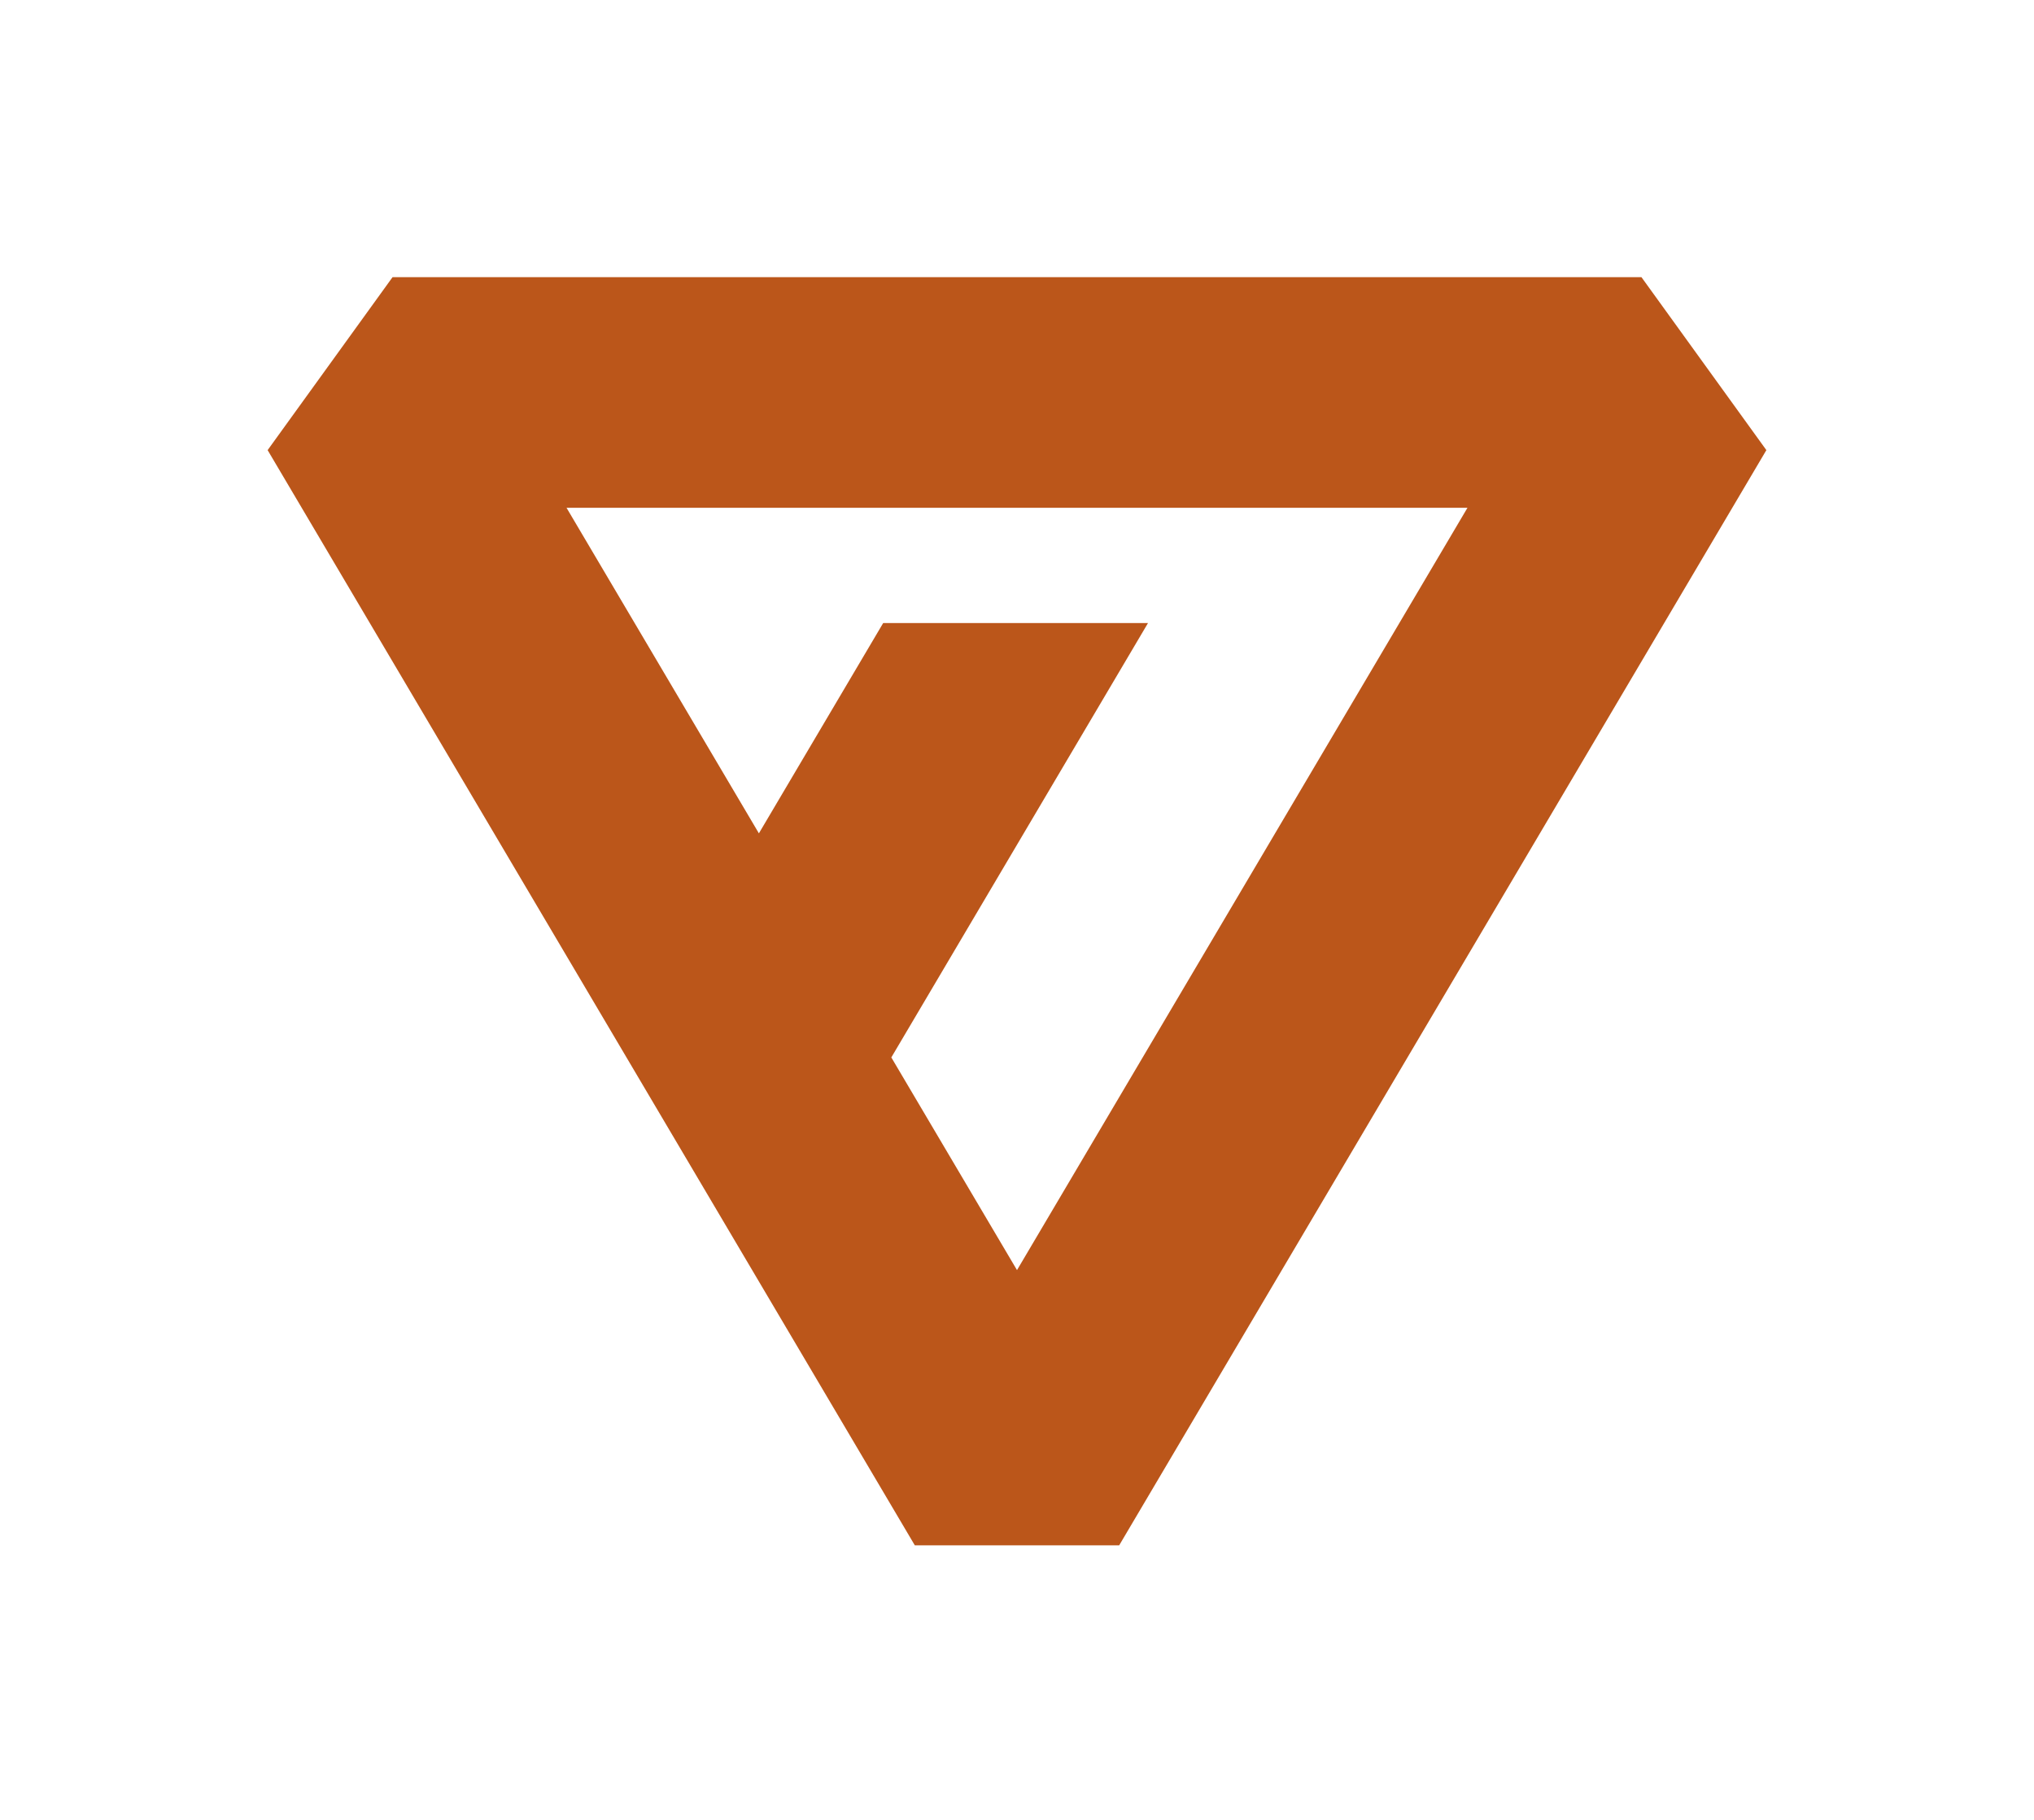 <svg width="76" height="68" viewBox="0 0 76 68" fill="none" xmlns="http://www.w3.org/2000/svg">
<g id="Warpoint &#208;&#177;&#209;&#128;&#208;&#190;&#208;&#189;&#208;&#183;&#208;&#190;&#208;&#178;&#208;&#176;&#209;&#143; &#208;&#187;&#208;&#184;&#208;&#179;&#208;&#176;">
<g id="Union" filter="url(#filter0_dd_108_9)">
<path fill-rule="evenodd" clip-rule="evenodd" d="M66 16.819L41.818 57.742H34.182L10 16.819L14.667 10.357L61.333 10.357L66 16.819ZM54.832 18.973L38 47.458L33.304 39.511L42.895 23.28L33 23.28L28.356 31.138L21.168 18.973L54.832 18.973Z" fill="#BB561A"/>
</g>
</g>
<defs>
<filter id="filter0_dd_108_9" x="0" y="0.357" width="76" height="67.385" filterUnits="userSpaceOnUse" color-interpolation-filters="sRGB">
<feFlood flood-opacity="0" result="BackgroundImageFix"/>
<feColorMatrix in="SourceAlpha" type="matrix" values="0 0 0 0 0 0 0 0 0 0 0 0 0 0 0 0 0 0 127 0" result="hardAlpha"/>
<feOffset/>
<feGaussianBlur stdDeviation="2"/>
<feComposite in2="hardAlpha" operator="out"/>
<feColorMatrix type="matrix" values="0 0 0 0 1 0 0 0 0 0.373 0 0 0 0 0 0 0 0 0.2 0"/>
<feBlend mode="normal" in2="BackgroundImageFix" result="effect1_dropShadow_108_9"/>
<feColorMatrix in="SourceAlpha" type="matrix" values="0 0 0 0 0 0 0 0 0 0 0 0 0 0 0 0 0 0 127 0" result="hardAlpha"/>
<feOffset/>
<feGaussianBlur stdDeviation="5"/>
<feComposite in2="hardAlpha" operator="out"/>
<feColorMatrix type="matrix" values="0 0 0 0 1 0 0 0 0 0.373 0 0 0 0 0 0 0 0 0.1 0"/>
<feBlend mode="normal" in2="effect1_dropShadow_108_9" result="effect2_dropShadow_108_9"/>
<feBlend mode="normal" in="SourceGraphic" in2="effect2_dropShadow_108_9" result="shape"/>
</filter>
</defs>
</svg>
